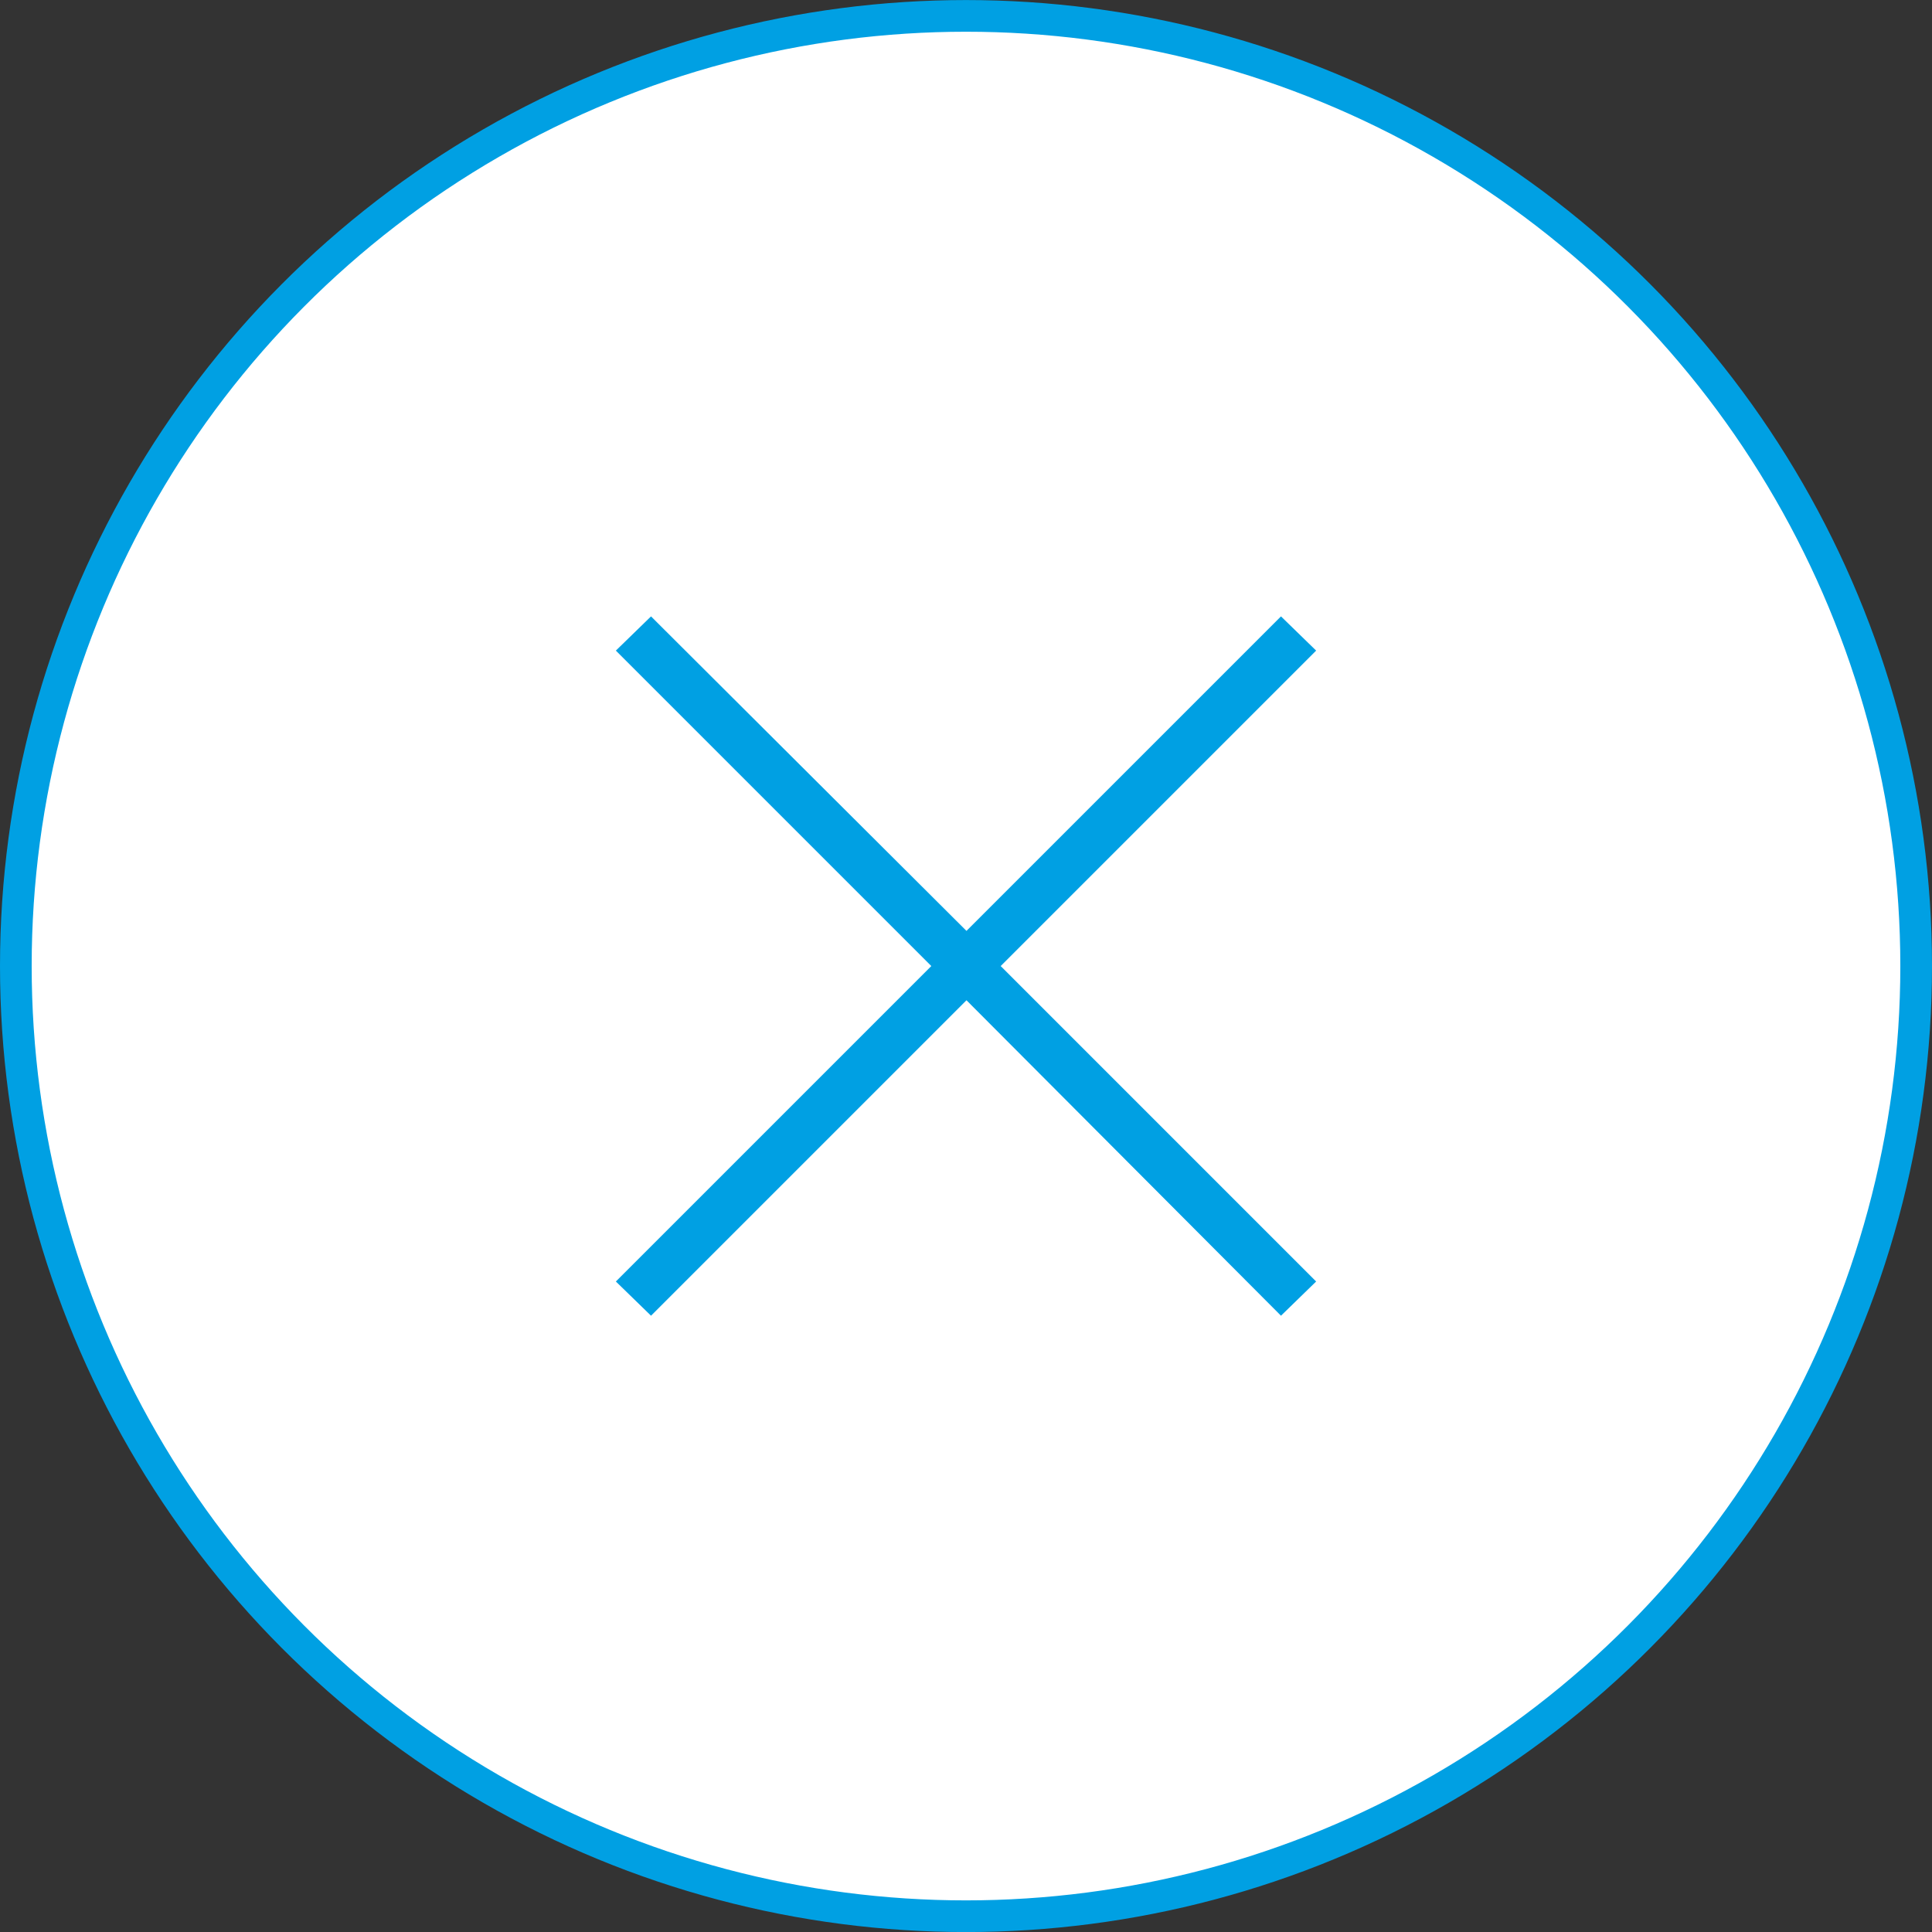 <svg xmlns="http://www.w3.org/2000/svg" viewBox="0 0 36.6 36.602">
  <rect x="0" y="0" width="36.6" height="36.602" fill="#333333" stroke="none"/>
  <g id="Group_616" data-name="Group 616" transform="translate(-16.7 -16.699)">
    <g id="Group_245" data-name="Group 245" transform="translate(-1250 -174)">
      <circle id="Ellipse_5" data-name="Ellipse 5" cx="18" cy="18" r="18" transform="translate(1267 191)" fill="#fff" stroke="#00a0e3" stroke-width="0.6"/>
    </g>
    <path id="x002_-_E111" data-name="x002 - E111" d="M6.633-23.976l-.666-.648L.009-18.666l-5.976-5.958-.666.648L-.657-18l-5.976,5.976.666.648L.009-17.352l5.958,5.976.666-.648L.657-18Z" transform="translate(35 53)" fill="#00a0e3"/>
  </g>
</svg>
